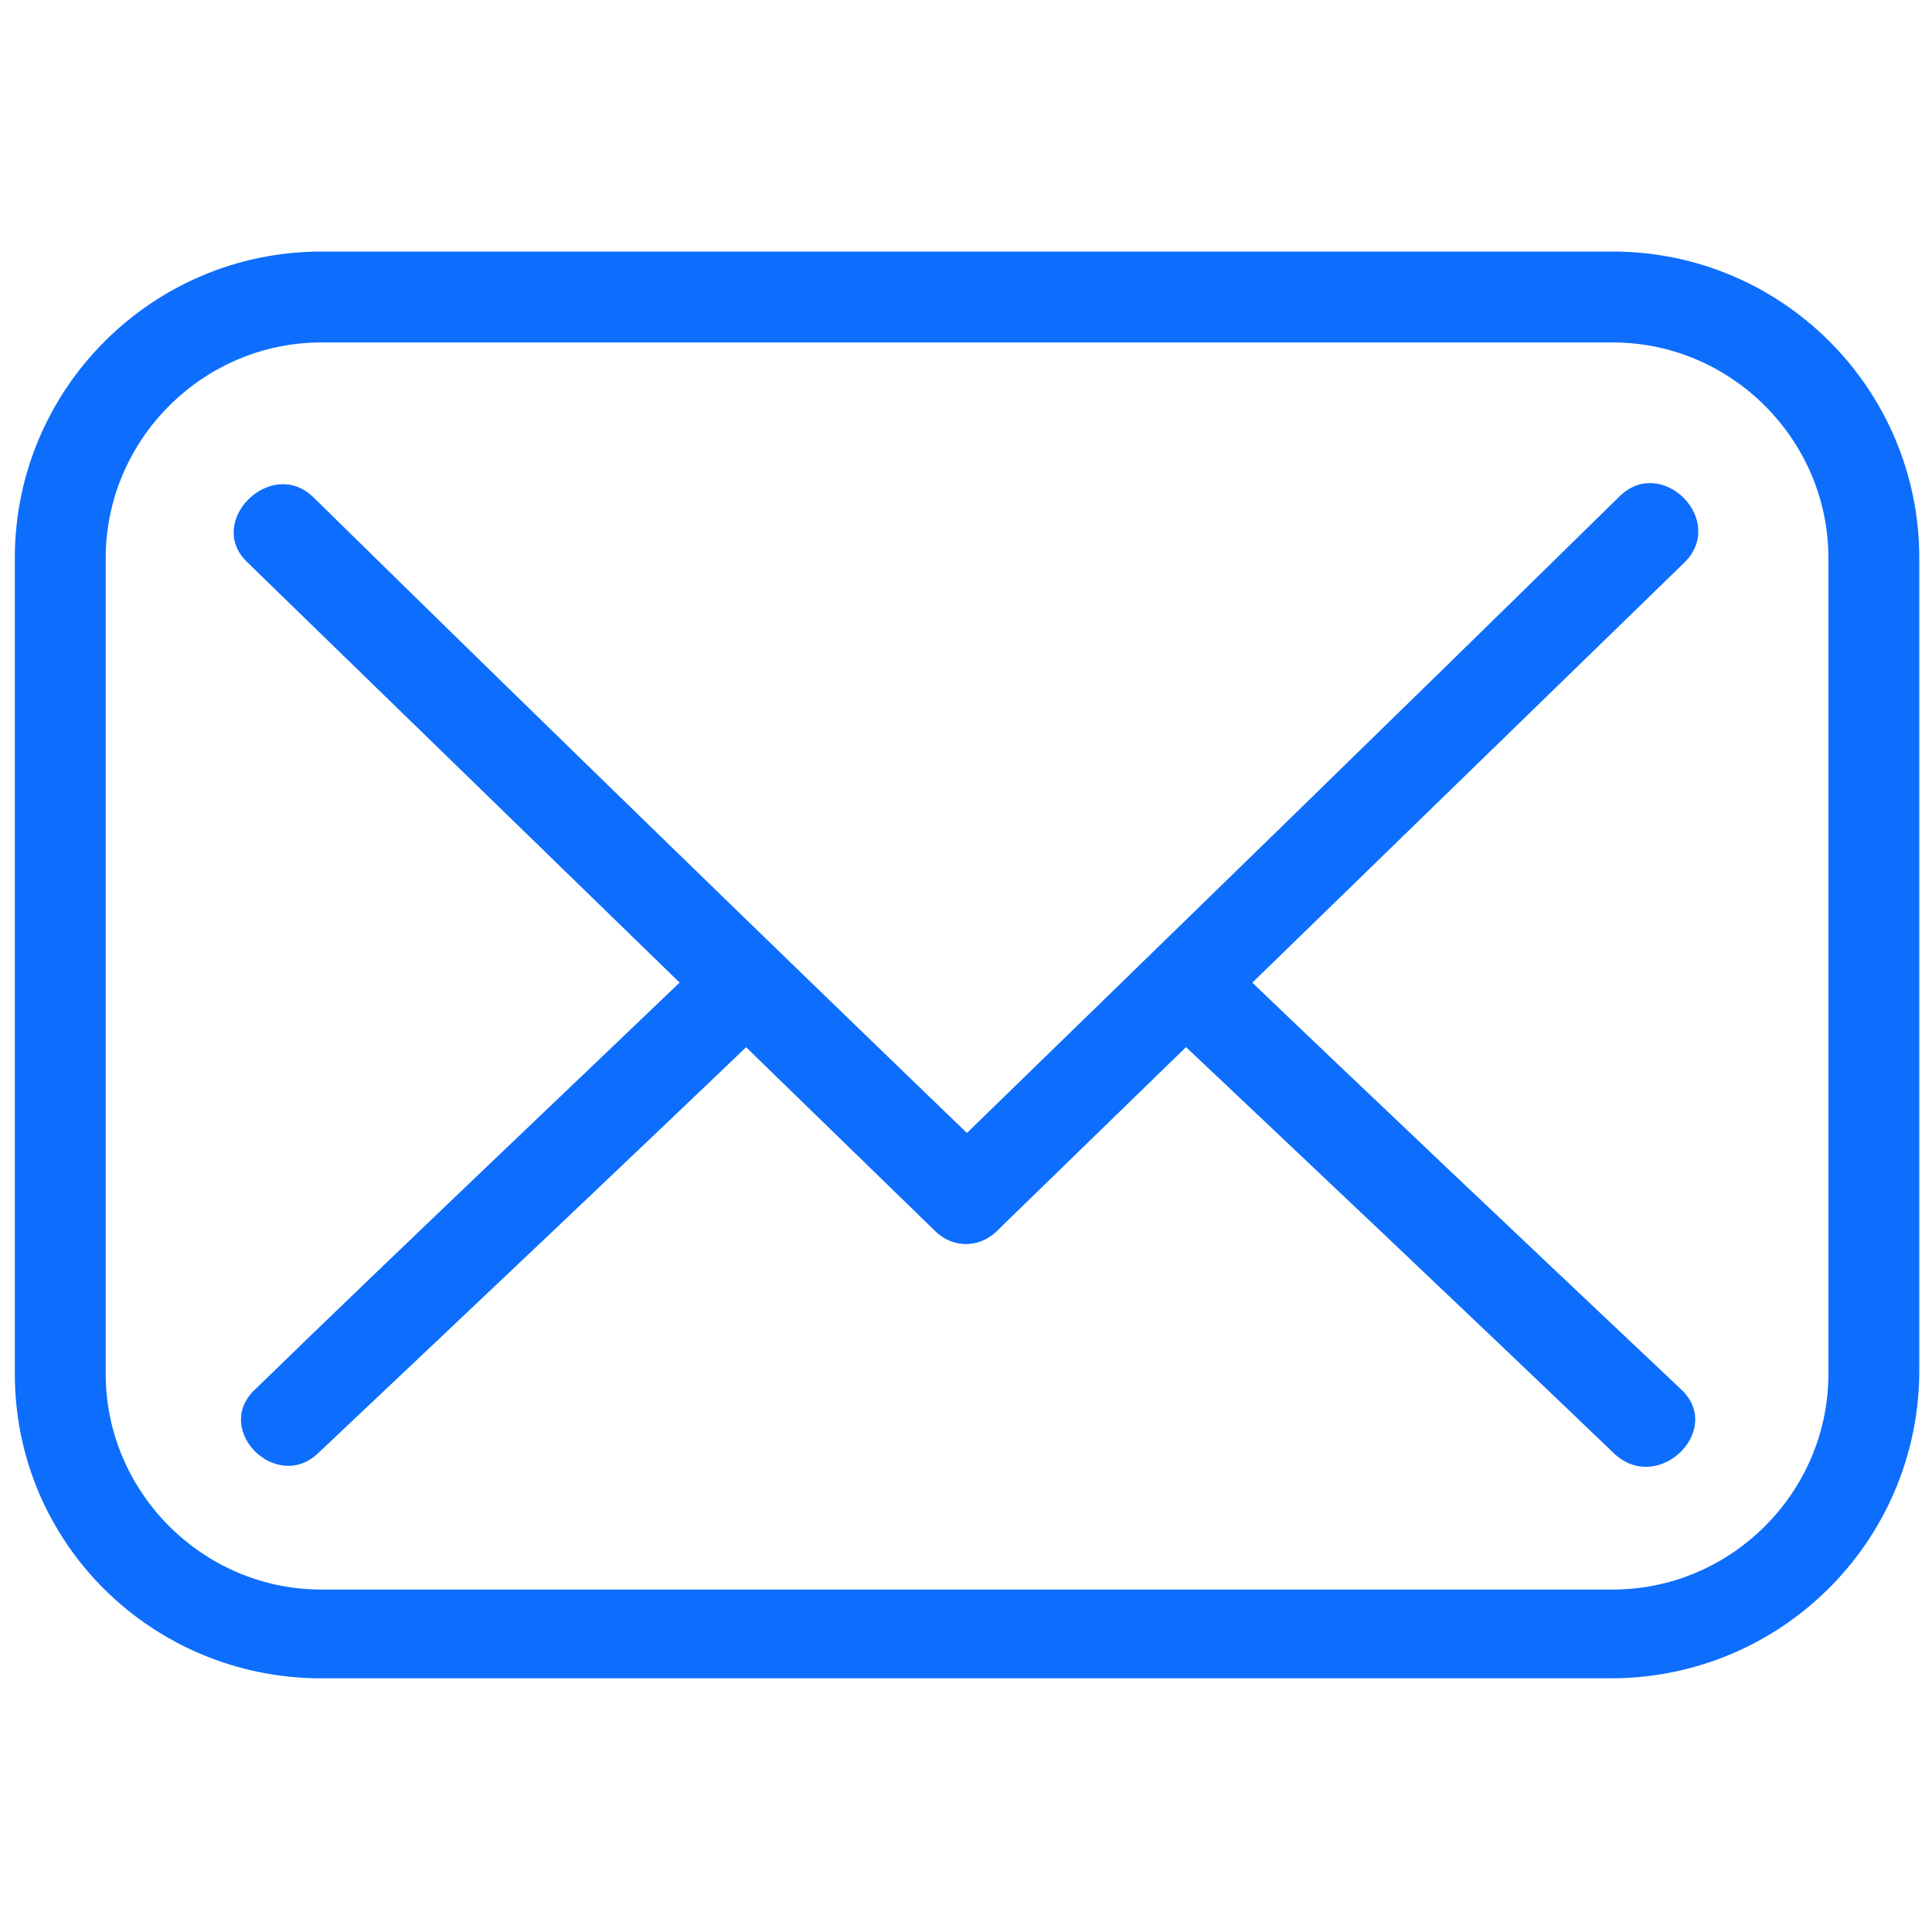 <?xml version="1.0" encoding="utf-8"?>
<!-- Generator: Adobe Illustrator 23.0.1, SVG Export Plug-In . SVG Version: 6.00 Build 0)  -->
<svg version="1.1" id="Слой_1" xmlns="http://www.w3.org/2000/svg" xmlns:xlink="http://www.w3.org/1999/xlink" x="0px" y="0px"
	 viewBox="0 0 256 256" style="enable-background:new 0 0 256 256;" xml:space="preserve">
<style type="text/css">
	.st0{fill:#0D6EFD;}
</style>
<desc>Created with Fabric.js 1.7.22</desc>
<g transform="translate(128 128) scale(0.72 0.72)">
	<g transform="translate(-175.05 -175.05) scale(3.89 3.89)">
		<path class="st0" d="M75.5,78.7H14.5C6.5,78.7,0,72.3,0,64.3V25.7c0-8,6.5-14.5,14.5-14.5h61.1c8,0,14.5,6.5,14.5,14.5v38.6
			C90,72.3,83.5,78.7,75.5,78.7z M14.5,15.5c-5.6,0-10.2,4.6-10.2,10.2v38.6c0,5.6,4.6,10.2,10.2,10.2h61.1
			c5.6,0,10.2-4.6,10.2-10.2V25.7c0-5.6-4.6-10.2-10.2-10.2H14.5z"/>
		<path class="st0" d="M11,25.9C21.8,36.4,32.7,47,43.5,57.5c2,2,5.1-1.1,3.1-3.1C35.7,43.9,24.9,33.4,14.1,22.8
			C12.1,20.9,9,24,11,25.9L11,25.9z"/>
		<path class="st0" d="M46.5,57.5C57.3,47,68.2,36.4,79,25.9c2-2-1.1-5.1-3.1-3.1C65.1,33.4,54.3,43.9,43.5,54.4
			C41.4,56.4,44.5,59.5,46.5,57.5L46.5,57.5z"/>
		<path class="st0" d="M78.8,65c-7.2-6.8-14.4-13.6-21.6-20.5c-2-1.9-5.1,1.1-3.1,3.1c7.2,6.8,14.4,13.6,21.6,20.5
			C77.8,70,80.9,66.9,78.8,65L78.8,65z"/>
		<path class="st0" d="M14.4,68c7.2-6.8,14.4-13.6,21.6-20.5c2-1.9-1-5-3.1-3.1C25.7,51.3,18.5,58.1,11.4,65
			C9.3,66.9,12.4,70,14.4,68L14.4,68z"/>
	</g>
</g>
</svg>
